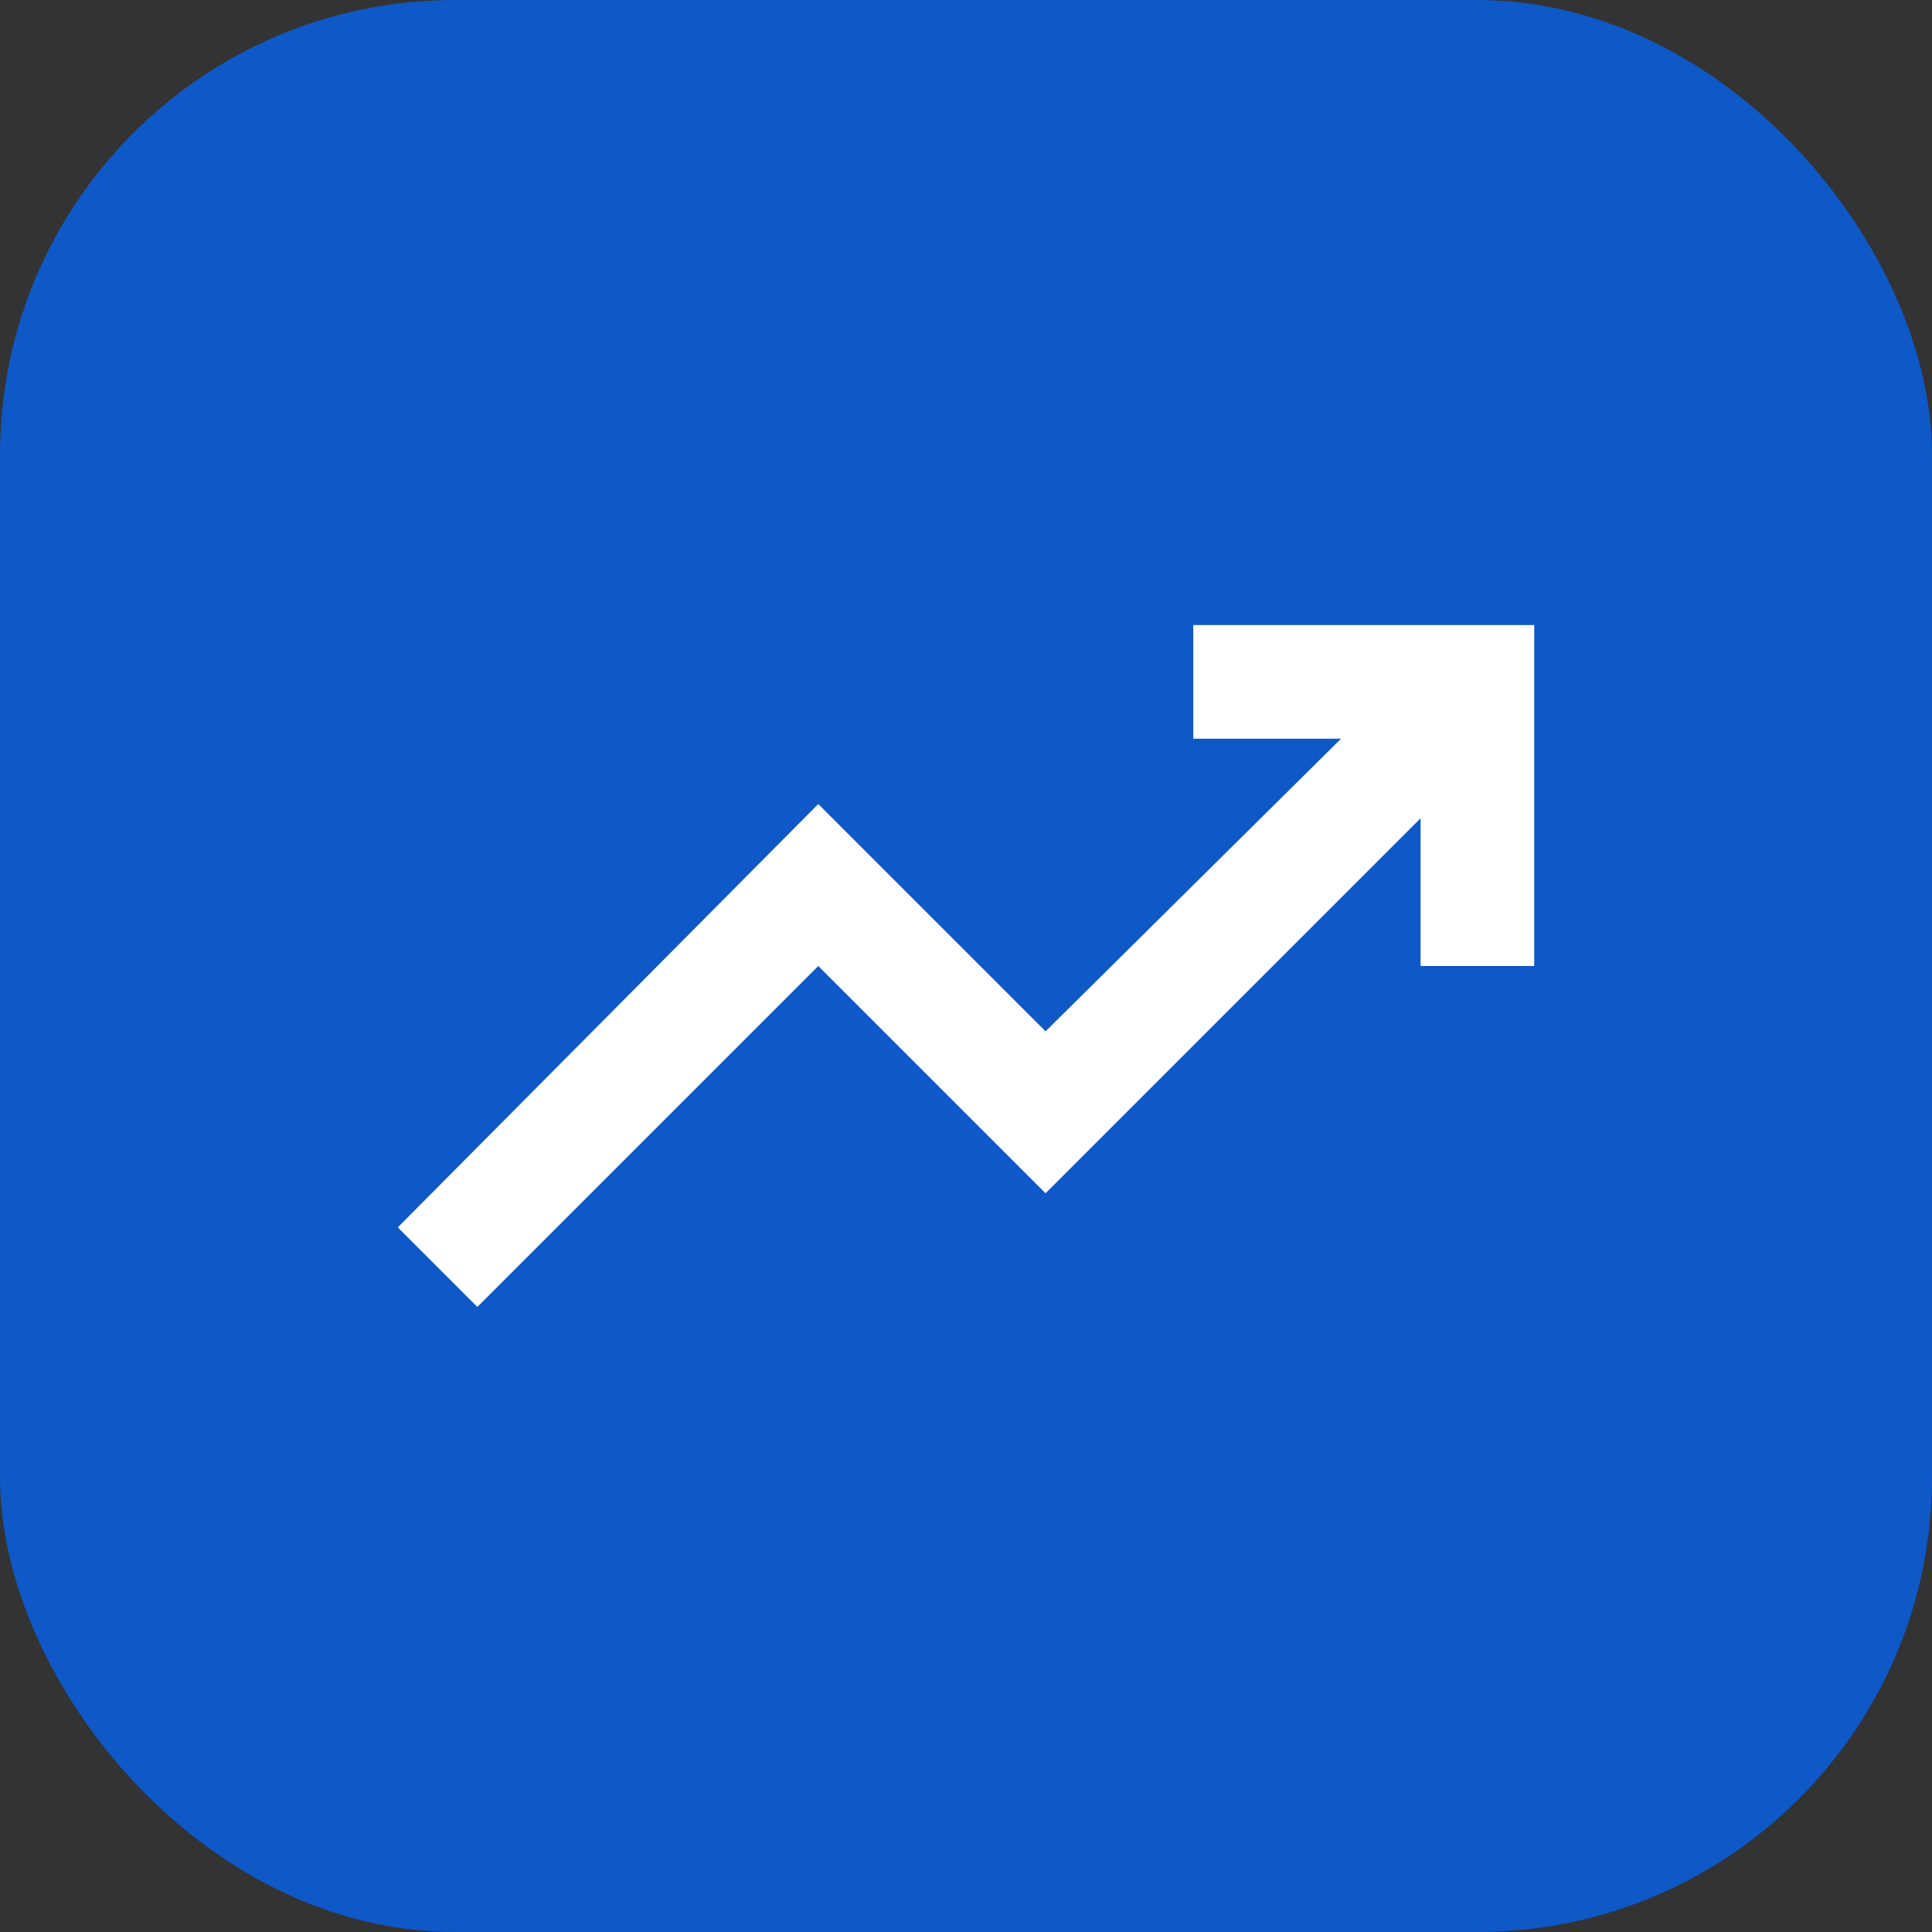 <svg width="34" height="34" viewBox="0 0 34 34" fill="none" xmlns="http://www.w3.org/2000/svg">
<rect x="0" y="0" width="34" height="34" fill="#333333" stroke="none"/>
<rect width="34" height="34" rx="8" fill="#0E58C7"/>
<path d="M8.4 23L7 21.6L14.4 14.15L18.4 18.15L23.6 13H21V11H27V17H25V14.4L18.4 21L14.4 17L8.4 23Z" fill="white"/>
</svg>
